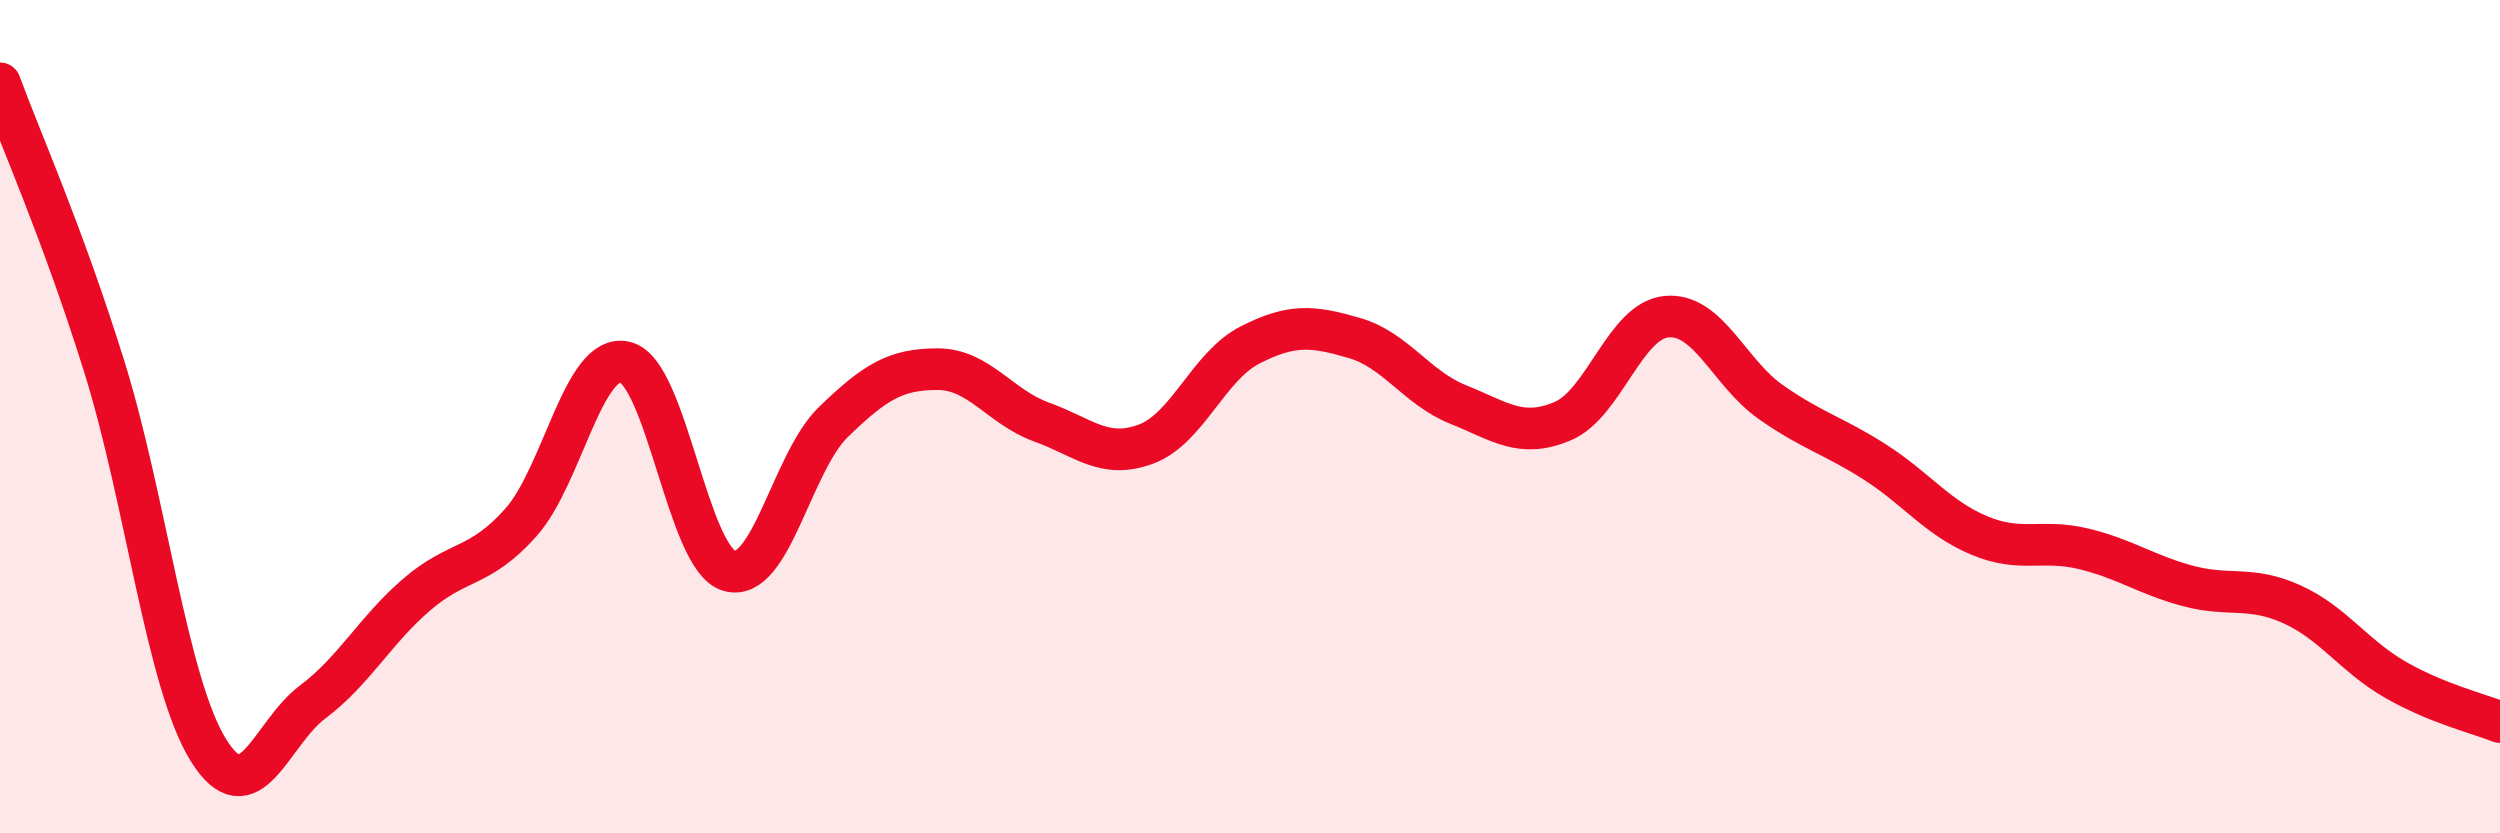 
    <svg width="60" height="20" viewBox="0 0 60 20" xmlns="http://www.w3.org/2000/svg">
      <path
        d="M 0,2 C 0.5,3.36 1.5,5.59 2.5,8.79 C 3.5,11.99 4,16.39 5,18 C 6,19.61 6.5,17.6 7.5,16.85 C 8.5,16.1 9,15.13 10,14.27 C 11,13.41 11.5,13.66 12.5,12.54 C 13.5,11.42 14,8.46 15,8.69 C 16,8.92 16.5,13.41 17.5,13.7 C 18.5,13.99 19,11.1 20,10.13 C 21,9.16 21.5,8.86 22.5,8.86 C 23.5,8.86 24,9.77 25,10.13 C 26,10.49 26.5,11.03 27.5,10.66 C 28.5,10.29 29,8.79 30,8.28 C 31,7.77 31.5,7.82 32.5,8.11 C 33.5,8.4 34,9.31 35,9.71 C 36,10.11 36.5,10.53 37.5,10.11 C 38.5,9.69 39,7.69 40,7.6 C 41,7.51 41.5,8.95 42.5,9.65 C 43.5,10.35 44,10.45 45,11.09 C 46,11.73 46.5,12.43 47.5,12.85 C 48.5,13.27 49,12.93 50,13.17 C 51,13.41 51.5,13.79 52.5,14.06 C 53.5,14.33 54,14.05 55,14.5 C 56,14.95 56.5,15.75 57.5,16.32 C 58.5,16.89 59.5,17.13 60,17.33L60 20L0 20Z"
        fill="#EB0A25"
        opacity="0.1"
        stroke-linecap="round"
        stroke-linejoin="round"
      />
      <path
        d="M 0,2 C 0.5,3.36 1.5,5.59 2.5,8.79 C 3.5,11.99 4,16.39 5,18 C 6,19.61 6.5,17.6 7.5,16.85 C 8.5,16.1 9,15.13 10,14.27 C 11,13.41 11.5,13.66 12.5,12.54 C 13.5,11.42 14,8.46 15,8.69 C 16,8.92 16.5,13.41 17.5,13.7 C 18.5,13.99 19,11.1 20,10.13 C 21,9.16 21.5,8.86 22.5,8.86 C 23.5,8.86 24,9.77 25,10.13 C 26,10.49 26.5,11.03 27.5,10.66 C 28.5,10.29 29,8.79 30,8.28 C 31,7.77 31.5,7.82 32.5,8.11 C 33.5,8.4 34,9.31 35,9.71 C 36,10.11 36.5,10.53 37.5,10.11 C 38.5,9.69 39,7.69 40,7.6 C 41,7.51 41.5,8.95 42.5,9.65 C 43.5,10.35 44,10.45 45,11.09 C 46,11.73 46.5,12.43 47.5,12.85 C 48.5,13.27 49,12.93 50,13.17 C 51,13.41 51.5,13.79 52.5,14.06 C 53.5,14.33 54,14.05 55,14.5 C 56,14.95 56.5,15.75 57.5,16.32 C 58.5,16.89 59.5,17.13 60,17.33"
        stroke="#EB0A25"
        stroke-width="1"
        fill="none"
        stroke-linecap="round"
        stroke-linejoin="round"
      />
    </svg>
  